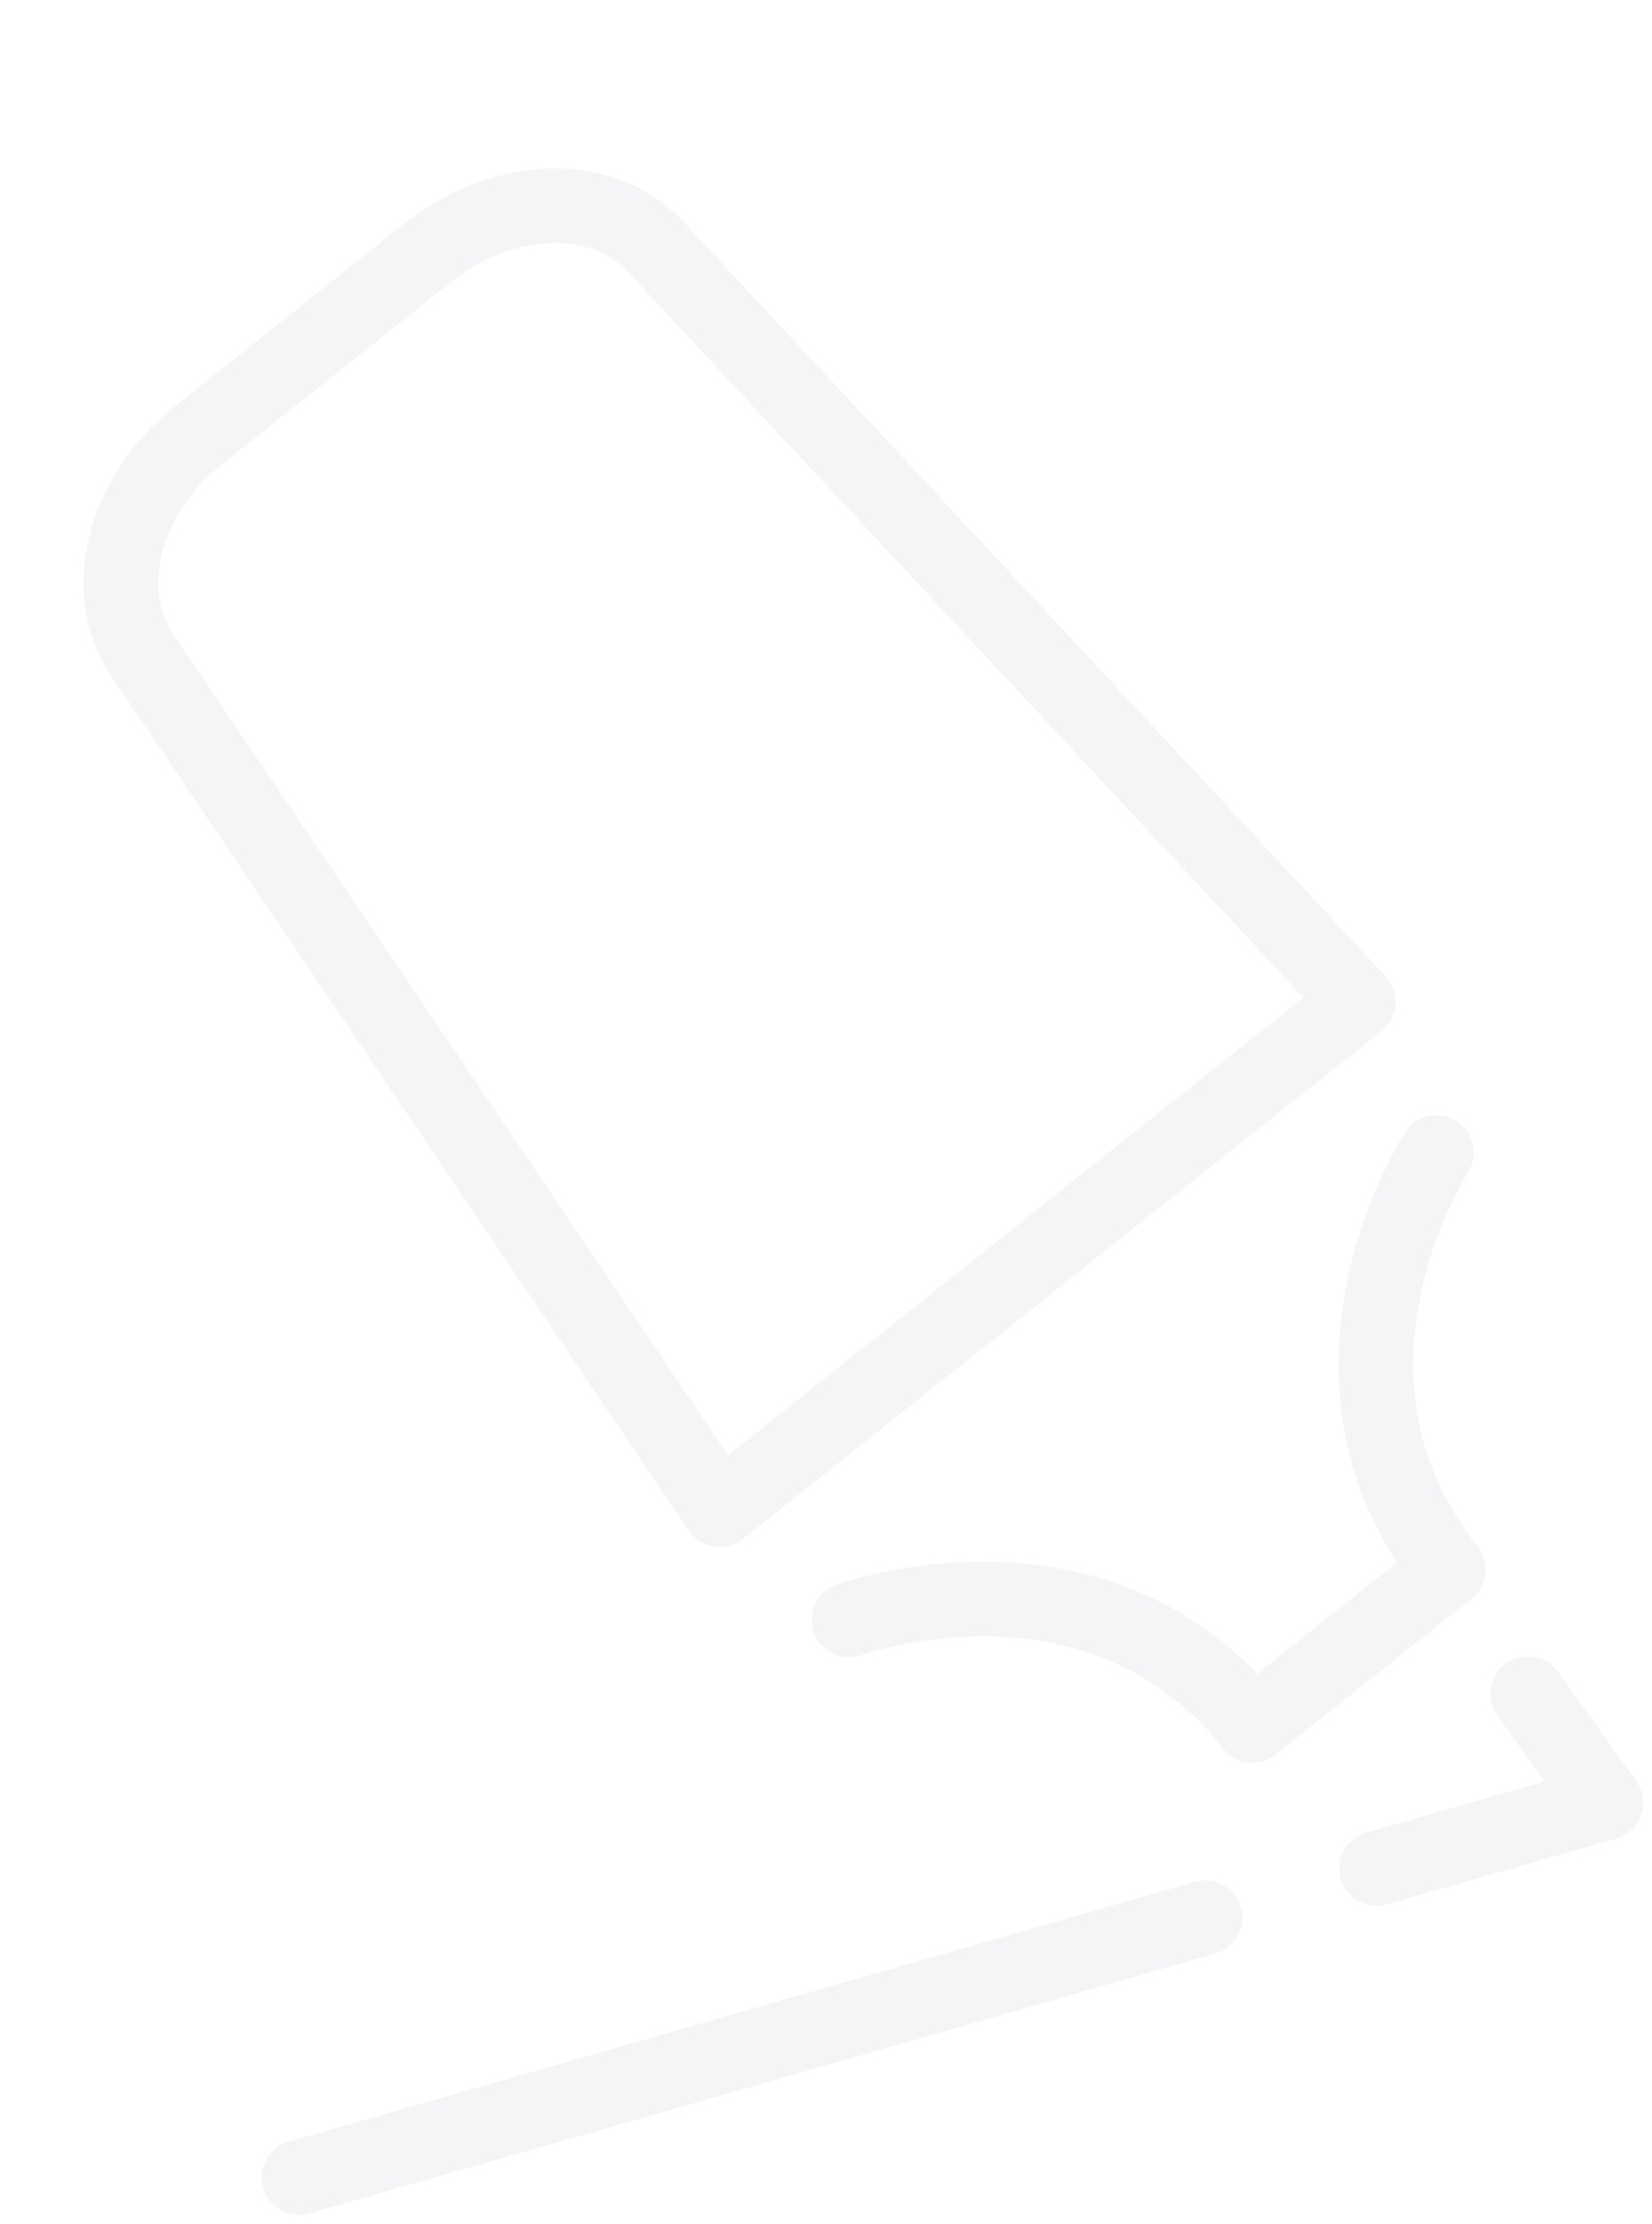 <svg xmlns="http://www.w3.org/2000/svg" width="442.075" height="594.963" viewBox="0 0 442.075 594.963"><g id="Group_7992" data-name="Group 7992" transform="translate(-55.022 111.451) rotate(-16)" opacity="0.1"><path id="Path_14246" data-name="Path 14246" d="M179.025,438.884l201.712-83.543L255.609,109.227c-9.33-18.357-35.052-25.04-58.73-15.231L124.228,124.08c-23.679,9.809-37.145,32.706-30.765,52.3Z" transform="translate(-21.618 -89.485)" fill="none" stroke="#989cad" stroke-linecap="round" stroke-linejoin="round" stroke-width="20"></path><path id="Path_14247" data-name="Path 14247" d="M181.047,101.8s-53.309,46.222-27.688,108.078l-61.832,25.62" transform="translate(187.049 208.643)" fill="none" stroke="#989cad" stroke-linecap="round" stroke-linejoin="round" stroke-width="20"></path><path id="Path_14248" data-name="Path 14248" d="M95.076,104.936s70.381-4.993,96,56.863" transform="translate(87.497 282.338)" fill="none" stroke="#989cad" stroke-linecap="round" stroke-linejoin="round" stroke-width="20"></path><path id="Path_14249" data-name="Path 14249" d="M143.42,107.582l12.054,33.765H91.7" transform="translate(208.25 348.77)" fill="none" stroke="#989cad" stroke-linecap="round" stroke-linejoin="round" stroke-width="20"></path><line id="Line_868" data-name="Line 868" x1="252.172" transform="translate(0 490.129)" fill="none" stroke="#989cad" stroke-linecap="round" stroke-linejoin="round" stroke-width="20"></line></g></svg>